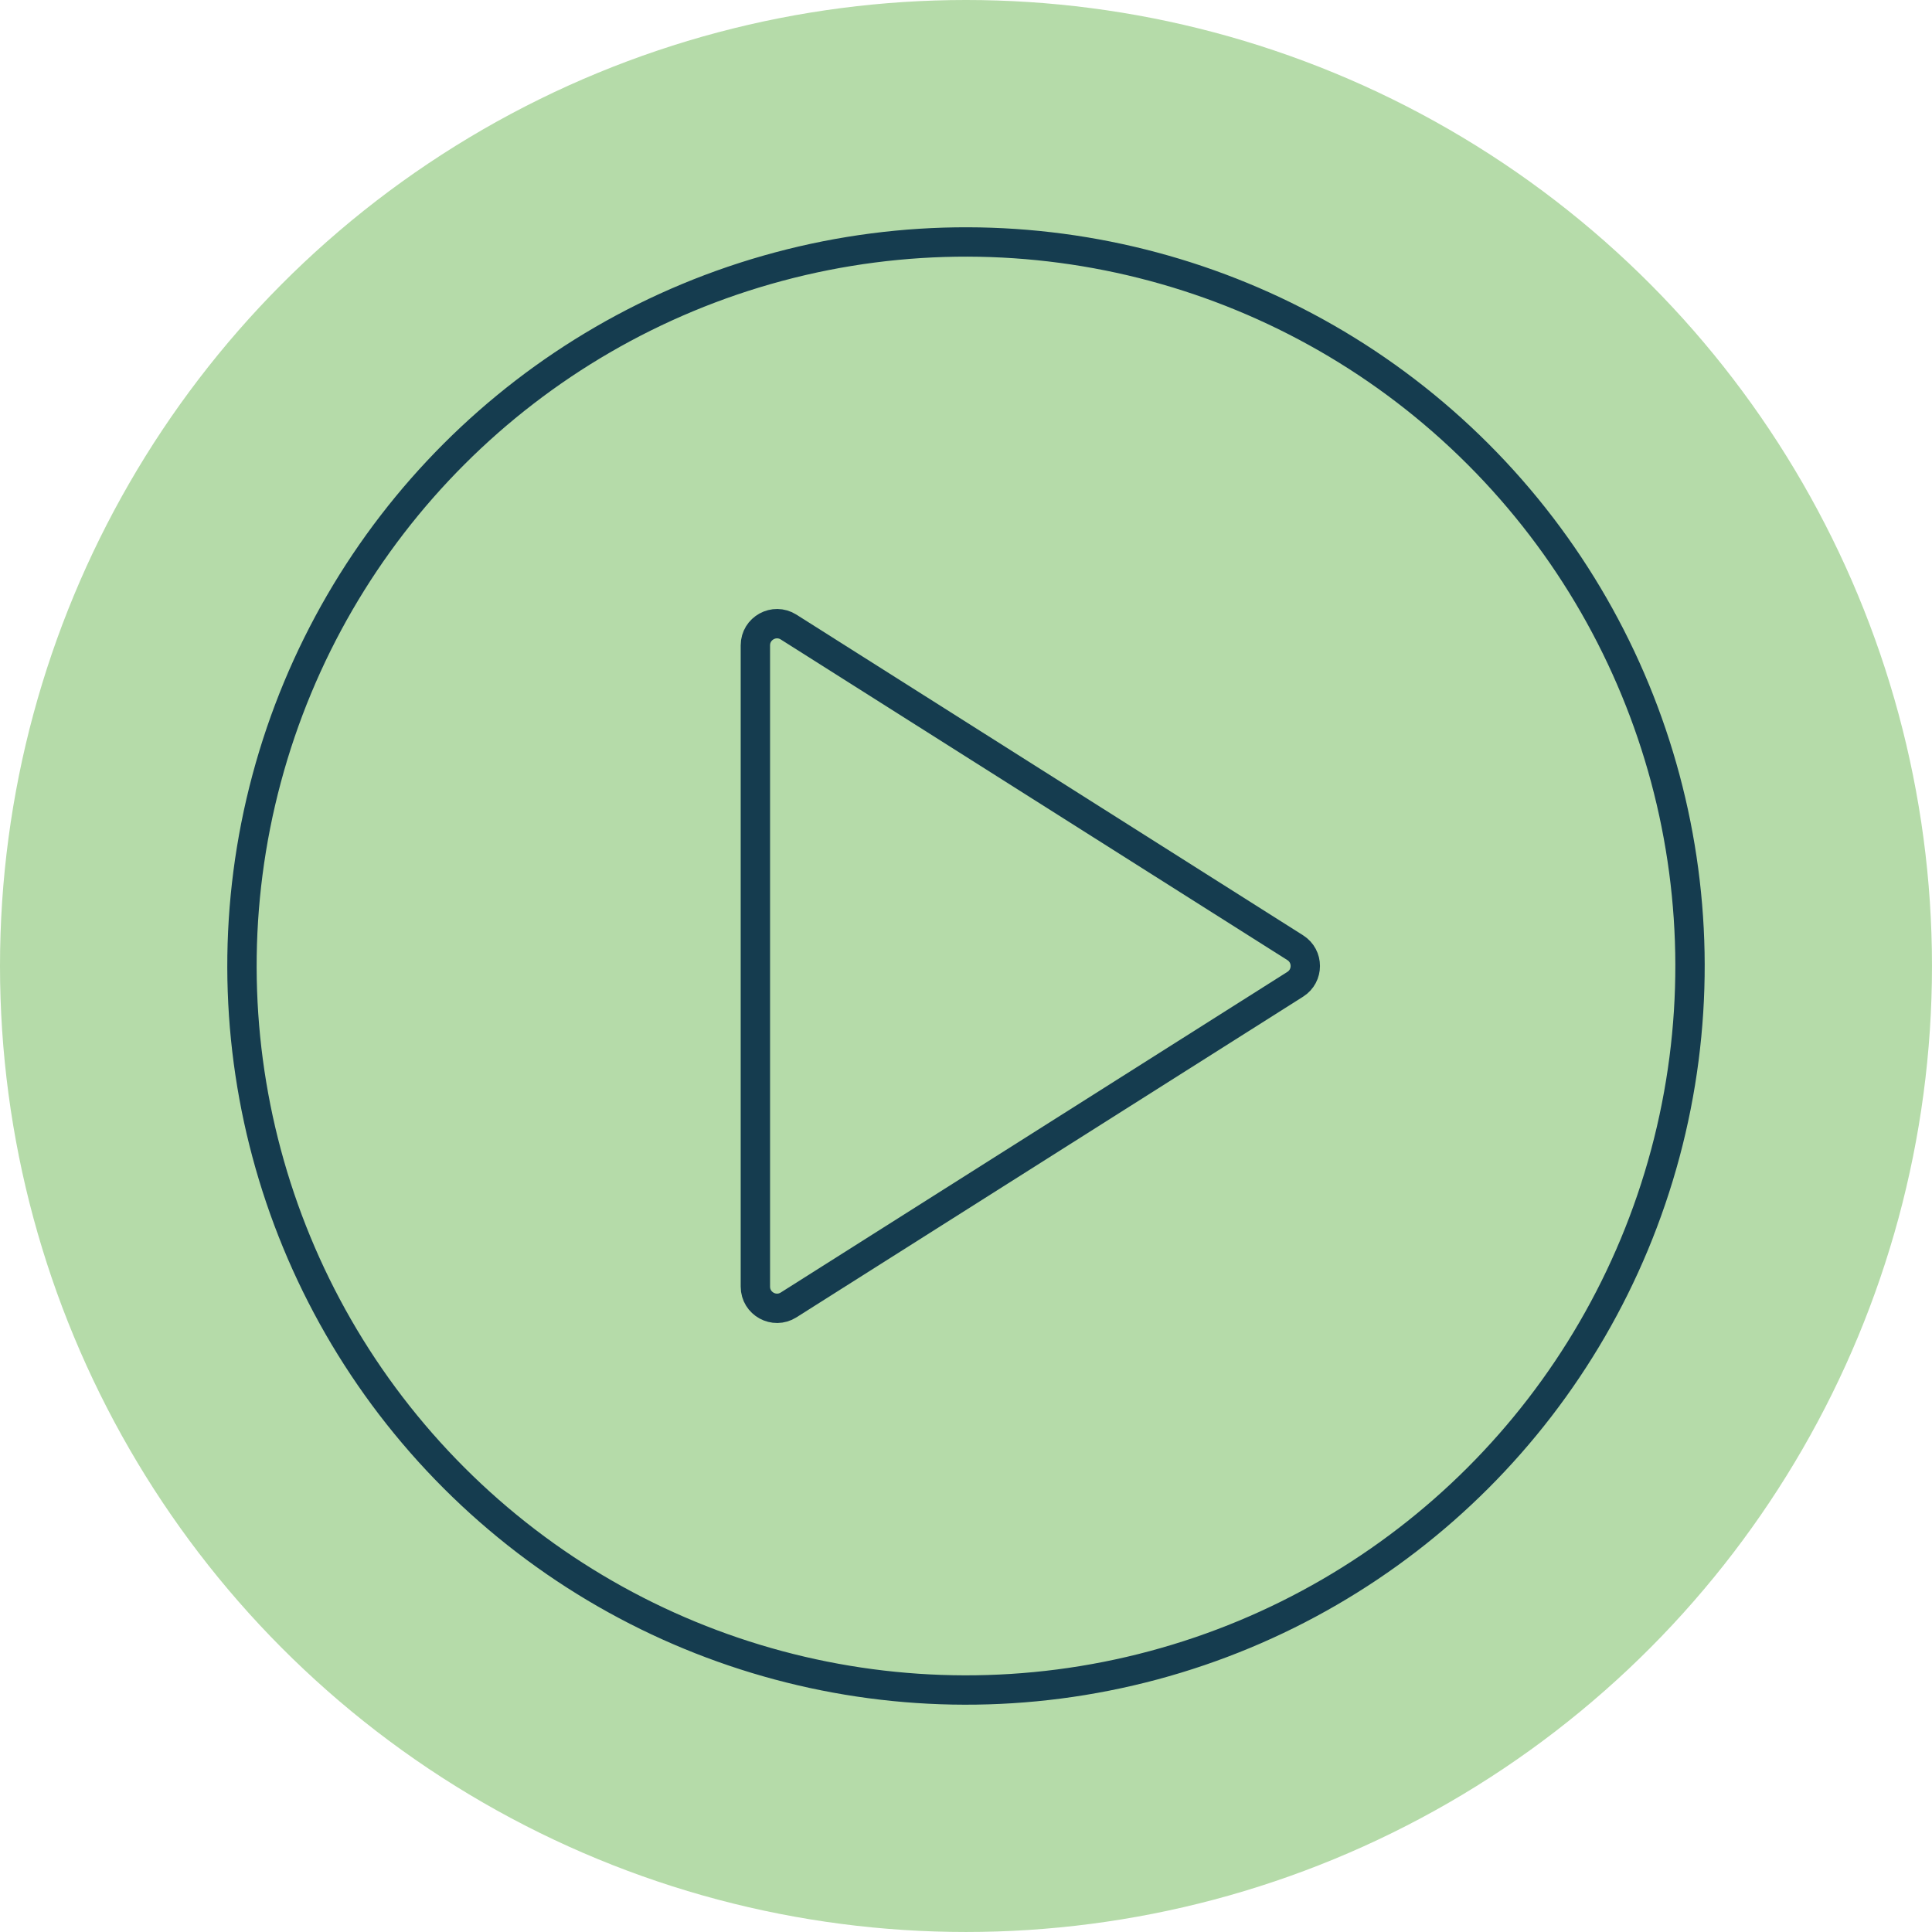 <?xml version="1.0" encoding="UTF-8"?>
<svg id="Layer_2" data-name="Layer 2" xmlns="http://www.w3.org/2000/svg" viewBox="0 0 1579.15 1579.15">
  <defs>
    <style>
      .cls-1 {
        fill: none;
        stroke: #153c4f;
        stroke-linecap: round;
        stroke-miterlimit: 10;
        stroke-width: 24px;
      }

      .cls-2 {
        fill: #b5dba9;
        stroke-width: 0px;
      }
    </style>
  </defs>
  <g id="_ëîé_1" data-name="‘ëîé_1">
    <circle class="cls-2" cx="789.57" cy="789.57" r="789.57"/>
    <g>
      <path class="cls-1" d="M617.42,527.49v524.17c0,13.94,15.37,22.4,27.15,14.95l414.11-262.09c10.97-6.95,10.97-22.95,0-29.9l-414.11-262.09c-11.78-7.45-27.15,1.01-27.15,14.95Z"/>
      <circle class="cls-1" cx="789.57" cy="789.57" r="591.78" transform="translate(-327.05 789.57) rotate(-45)"/>
    </g>
  </g>
</svg>